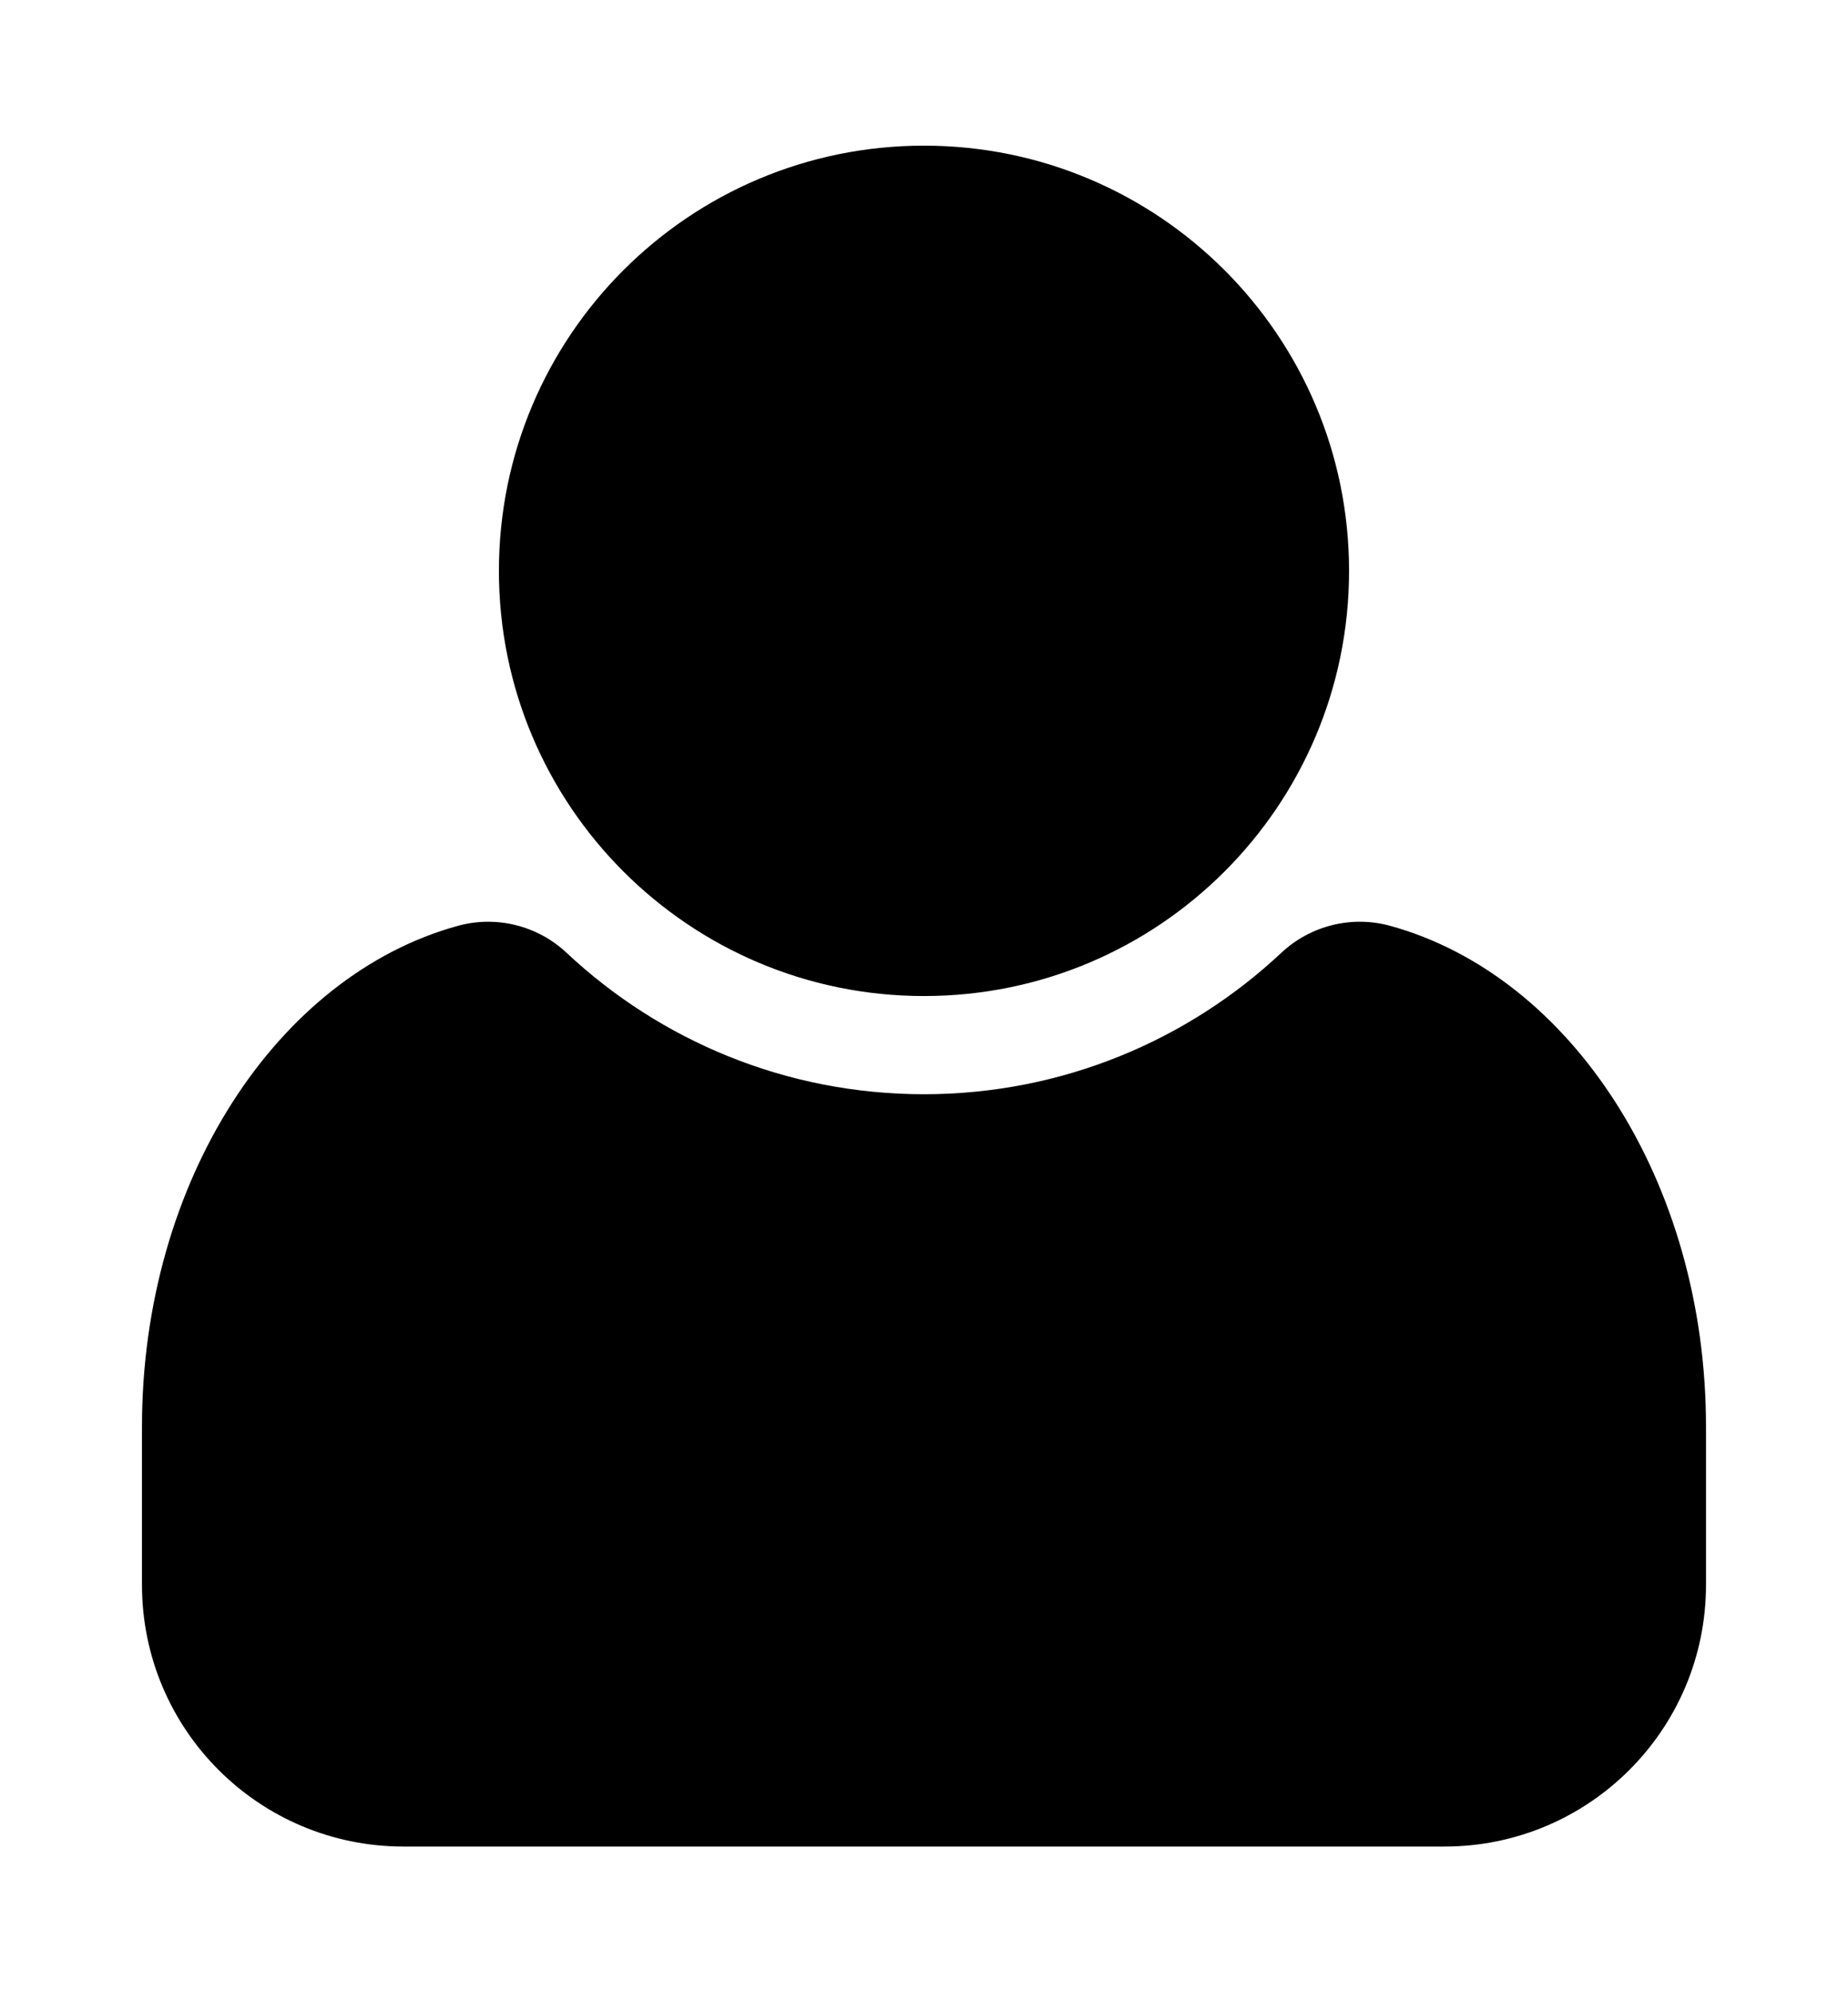 <?xml version="1.0" encoding="utf-8"?>
<!-- Generator: Adobe Illustrator 16.0.0, SVG Export Plug-In . SVG Version: 6.00 Build 0)  -->
<!DOCTYPE svg PUBLIC "-//W3C//DTD SVG 1.1//EN" "http://www.w3.org/Graphics/SVG/1.1/DTD/svg11.dtd">
<svg version="1.1" id="圖層_1" xmlns="http://www.w3.org/2000/svg" xmlns:xlink="http://www.w3.org/1999/xlink" x="0px" y="0px"
	 width="63.039px" height="67.938px" viewBox="0 0 63.039 67.938" enable-background="new 0 0 63.039 67.938" xml:space="preserve">
<path d="M58.195,48.653v5.394c0,4.931-3.994,8.924-8.924,8.924H13.767c-4.931,0-8.924-3.993-8.924-8.924v-5.394
	c0-8.383,4.616-15.388,10.775-17.08c1.311-0.36,2.716-0.012,3.708,0.918c3.192,2.993,7.481,4.824,12.192,4.824
	c4.706,0,9-1.831,12.193-4.825c0.991-0.928,2.397-1.277,3.708-0.918C53.578,33.265,58.195,40.27,58.195,48.653z M31.519,4.967
	c-8.008,0-14.5,6.492-14.5,14.5s6.492,14.5,14.5,14.5c8.009,0,14.5-6.492,14.5-14.5S39.528,4.967,31.519,4.967z"/>
</svg>
